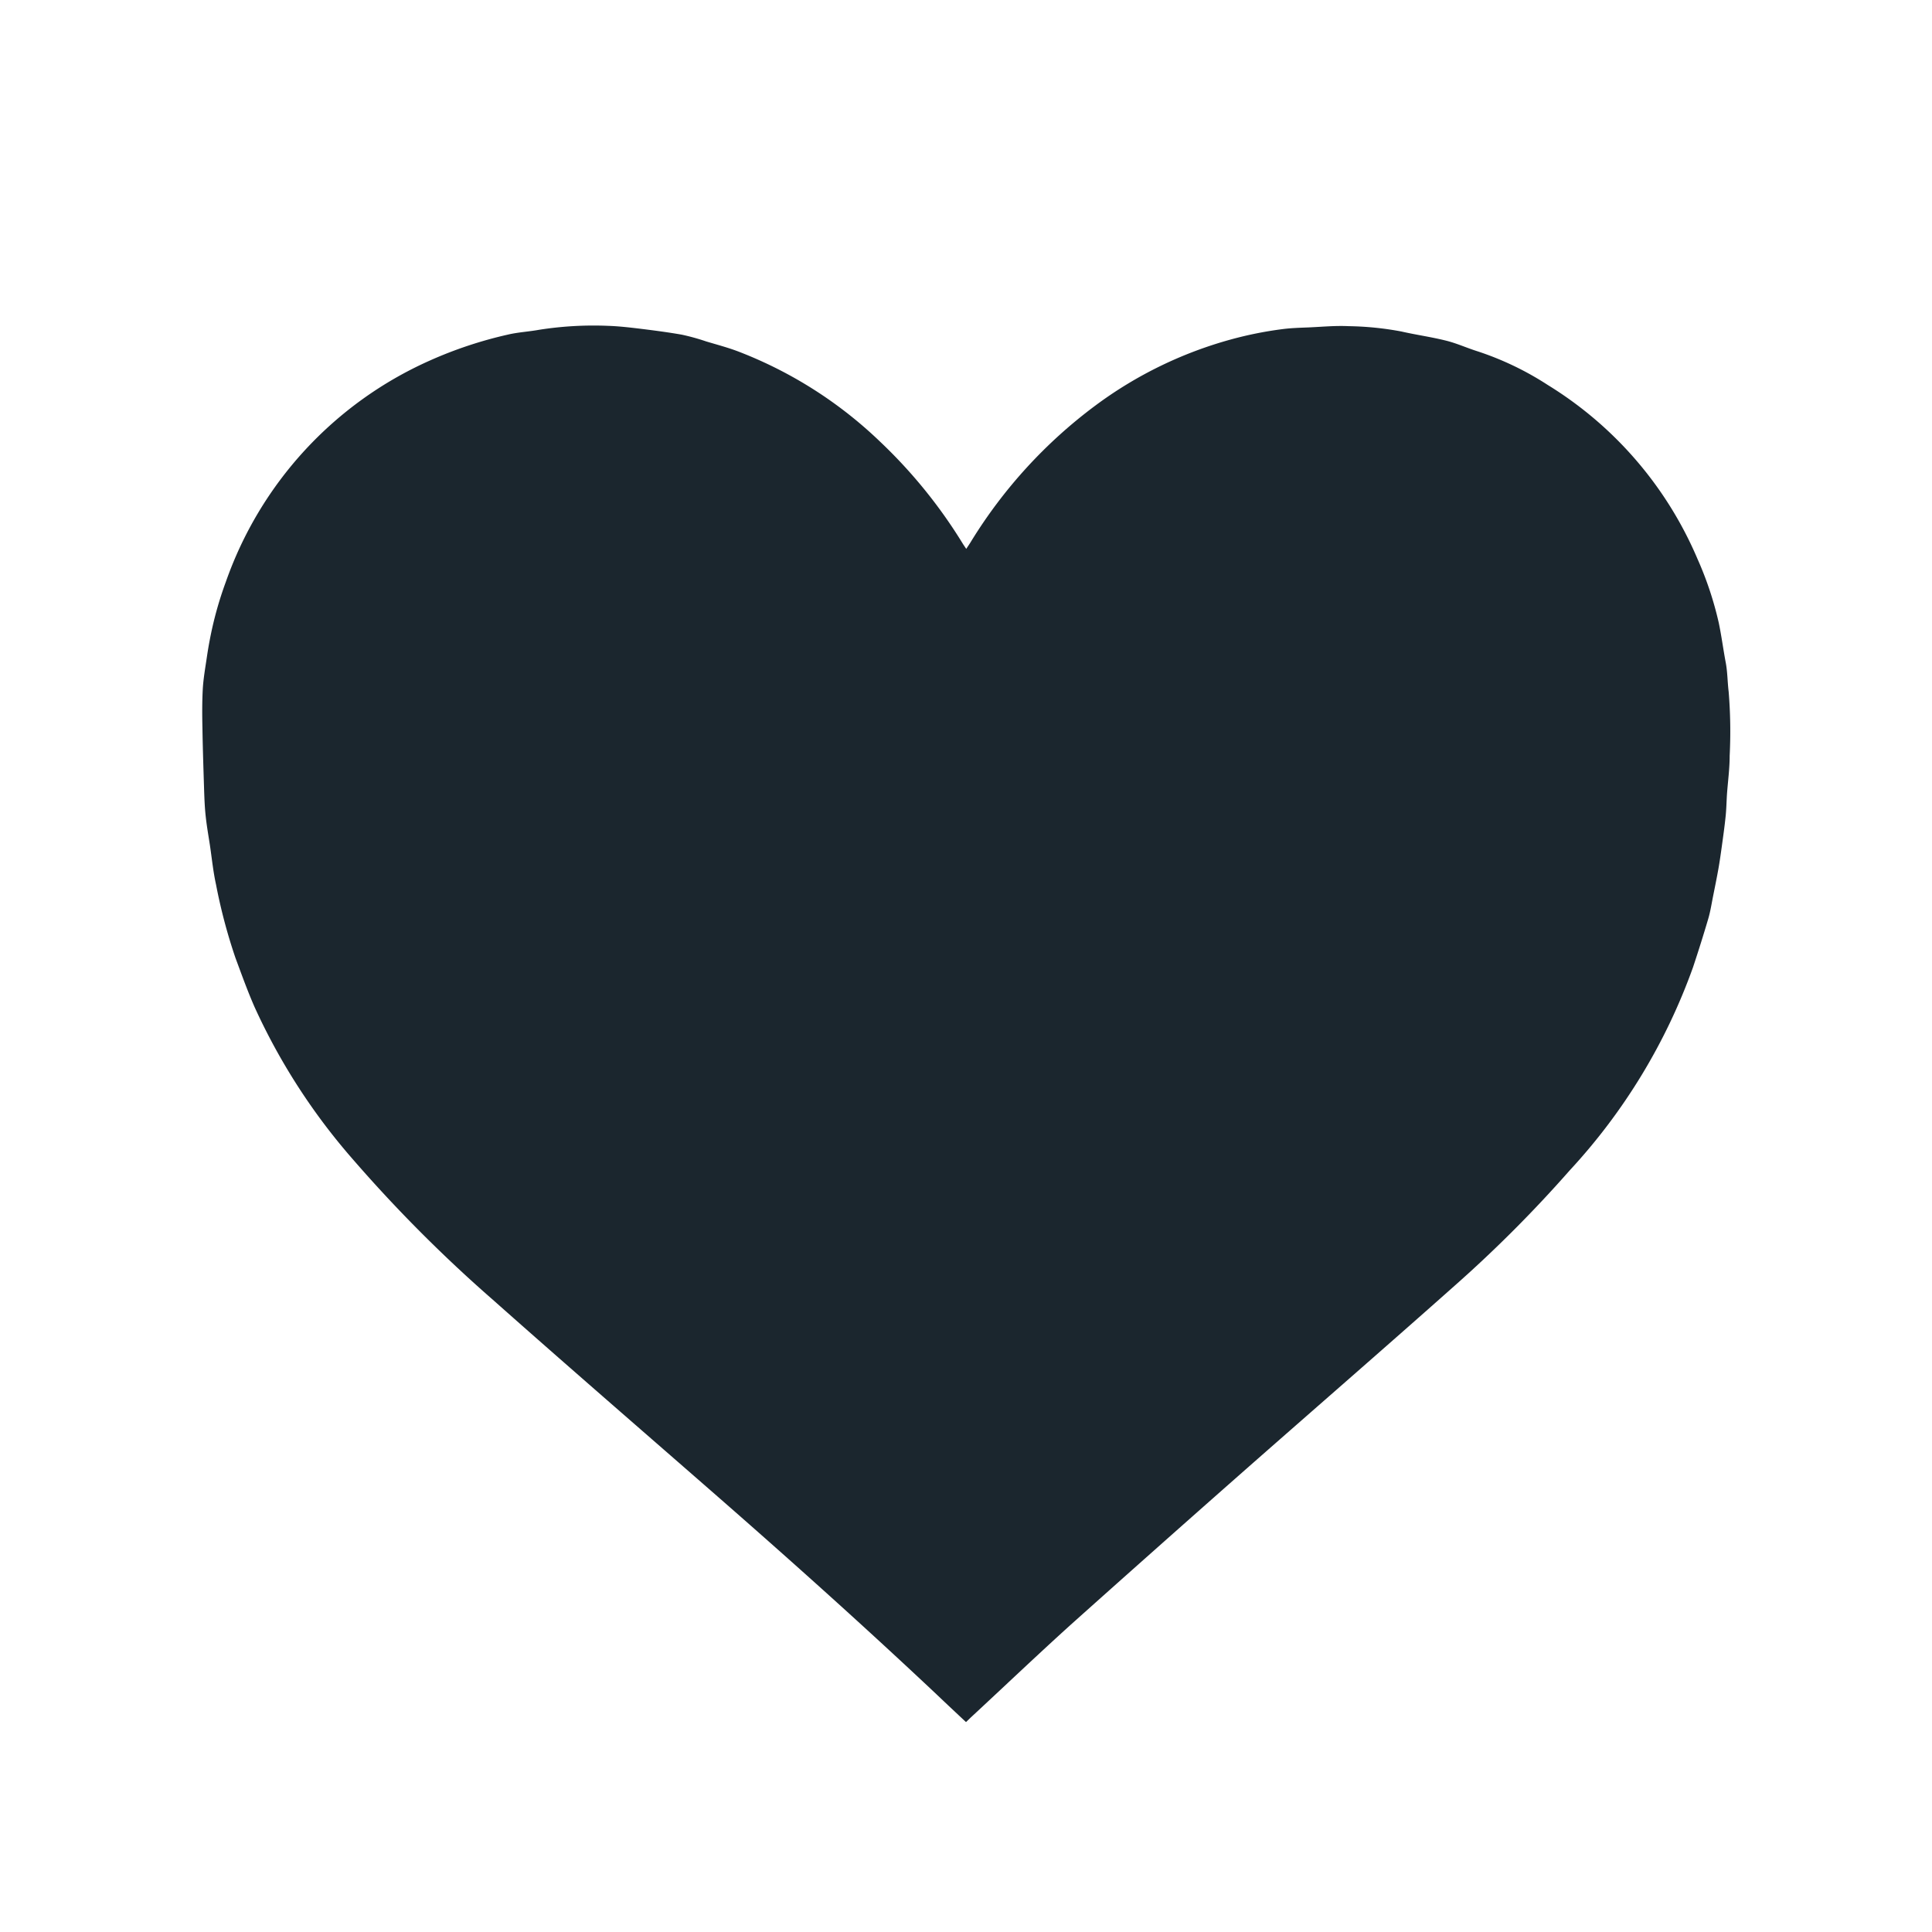 <svg  xmlns="http://www.w3.org/2000/svg" xmlns:xlink="http://www.w3.org/1999/xlink" width="40" height="40" viewBox="0 0 40 40">
  <defs>
    <clipPath id="clip-path">
      <rect id="Rectángulo_440" data-name="Rectángulo 440" width="40" height="40" transform="translate(146 363)" fill="#fff" stroke="#707070" stroke-width="1"/>
    </clipPath>
  </defs>
  <g id="icon-heart" transform="translate(-146 -363)" clip-path="url(#clip-path)">
    <path id="Heart" d="M40.715,28.939c-.207-.194-.405-.379-.6-.565-1.466-1.381-2.966-2.726-4.481-4.051-1.572-1.374-3.152-2.74-4.713-4.126a29.56,29.56,0,0,1-2.878-2.884,12.918,12.918,0,0,1-2.055-3.173c-.148-.336-.272-.683-.4-1.028a11.335,11.335,0,0,1-.4-1.511c-.06-.271-.087-.55-.128-.824-.031-.2-.065-.393-.086-.59-.019-.171-.026-.341-.032-.512-.014-.443-.029-.884-.036-1.325-.006-.271-.007-.543.008-.812.014-.222.054-.443.086-.663.017-.114.036-.229.058-.341a7.521,7.521,0,0,1,.332-1.2A7.86,7.86,0,0,1,29.605.754,8.579,8.579,0,0,1,31.229.213c.211-.05.432-.061.647-.1A7.257,7.257,0,0,1,33.3.031c.218.007.437.032.654.058.293.036.587.074.877.125a4.538,4.538,0,0,1,.505.14c.23.069.464.13.687.217a8.785,8.785,0,0,1,2.908,1.853,10.382,10.382,0,0,1,1.707,2.1c.022.037.047.072.082.125.039-.06.071-.105.1-.154a10.079,10.079,0,0,1,2.577-2.816A8.445,8.445,0,0,1,46.2.313,7.756,7.756,0,0,1,47.261.1c.179-.024.361-.029.541-.036.279-.012.559-.04.838-.026a6.384,6.384,0,0,1,1.088.11c.311.071.627.114.935.192.222.056.432.153.651.221a6.241,6.241,0,0,1,1.445.694,7.812,7.812,0,0,1,3.1,3.6A7.1,7.1,0,0,1,56.3,6.179c.057.271.092.545.143.816.039.2.037.408.062.611a10.039,10.039,0,0,1,.021,1.324c0,.268-.037.536-.056.8-.01.157-.012.312-.029.468-.021.207-.051.414-.079.62-.021.15-.042.3-.068.448-.033.186-.071.371-.108.557-.032.157-.056.318-.1.472-.1.34-.207.68-.319,1.017a12.276,12.276,0,0,1-2.556,4.208,26.845,26.845,0,0,1-2.355,2.363c-1.524,1.355-3.064,2.69-4.594,4.039q-1.695,1.495-3.377,3c-.7.633-1.386,1.287-2.079,1.929Z" transform="translate(125.285 369.715)" fill="#1b262e"/>
  </g>
</svg>
